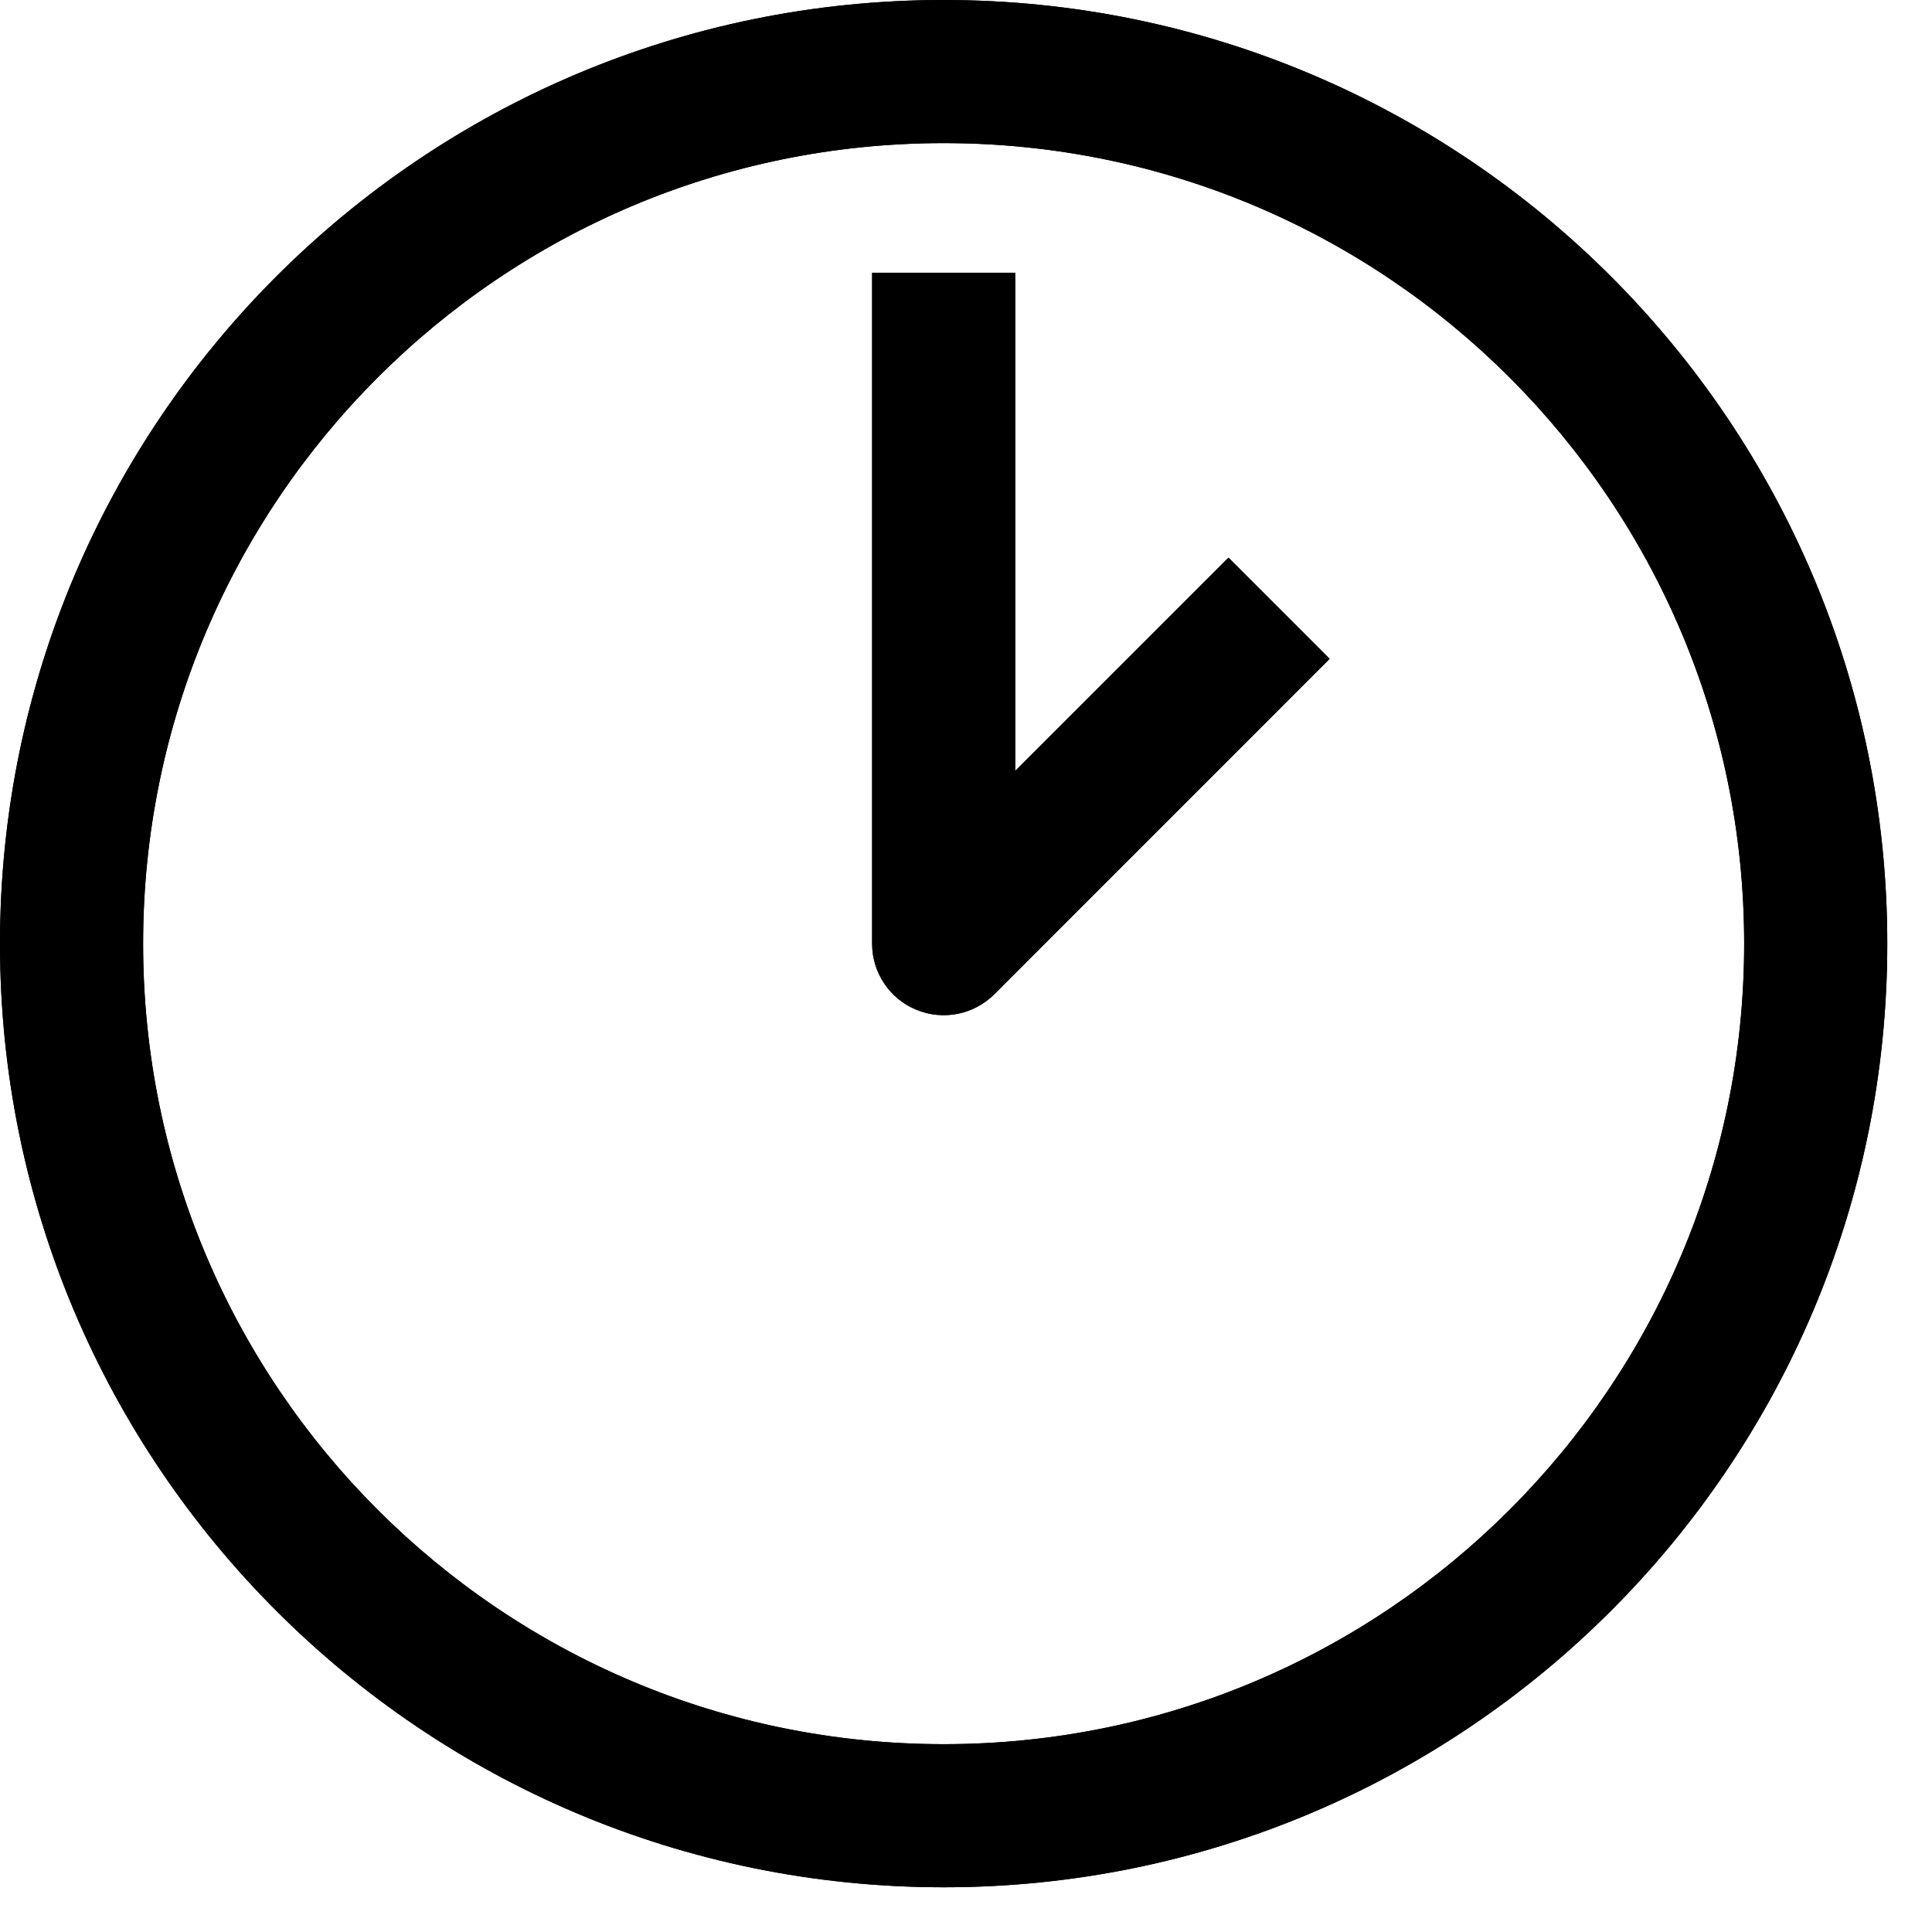 <svg width="27" height="27" viewBox="0 0 27 27" fill="none" xmlns="http://www.w3.org/2000/svg">
<path fill-rule="evenodd" clip-rule="evenodd" d="M13.188 2C7.009 2 2 7.009 2 13.188C2 19.366 7.009 24.375 13.188 24.375C19.366 24.375 24.375 19.366 24.375 13.188C24.375 7.009 19.366 2 13.188 2ZM0 13.188C0 5.904 5.904 0 13.188 0C20.471 0 26.375 5.904 26.375 13.188C26.375 20.471 20.471 26.375 13.188 26.375C5.904 26.375 0 20.471 0 13.188Z" fill="black"/>
<path fill-rule="evenodd" clip-rule="evenodd" d="M12.188 13.188V3.812H14.188V10.773L17.168 7.793L18.582 9.207L13.895 13.895C13.609 14.181 13.178 14.266 12.805 14.111C12.431 13.957 12.188 13.592 12.188 13.188Z" fill="black"/>
<path fill-rule="evenodd" clip-rule="evenodd" d="M13.188 2C7.009 2 2 7.009 2 13.188C2 19.366 7.009 24.375 13.188 24.375C19.366 24.375 24.375 19.366 24.375 13.188C24.375 7.009 19.366 2 13.188 2ZM0 13.188C0 5.904 5.904 0 13.188 0C20.471 0 26.375 5.904 26.375 13.188C26.375 20.471 20.471 26.375 13.188 26.375C5.904 26.375 0 20.471 0 13.188Z" fill="black"/>
<path fill-rule="evenodd" clip-rule="evenodd" d="M12.188 13.188V3.812H14.188V10.773L17.168 7.793L18.582 9.207L13.895 13.895C13.609 14.181 13.178 14.266 12.805 14.111C12.431 13.957 12.188 13.592 12.188 13.188Z" fill="black"/>
</svg>
